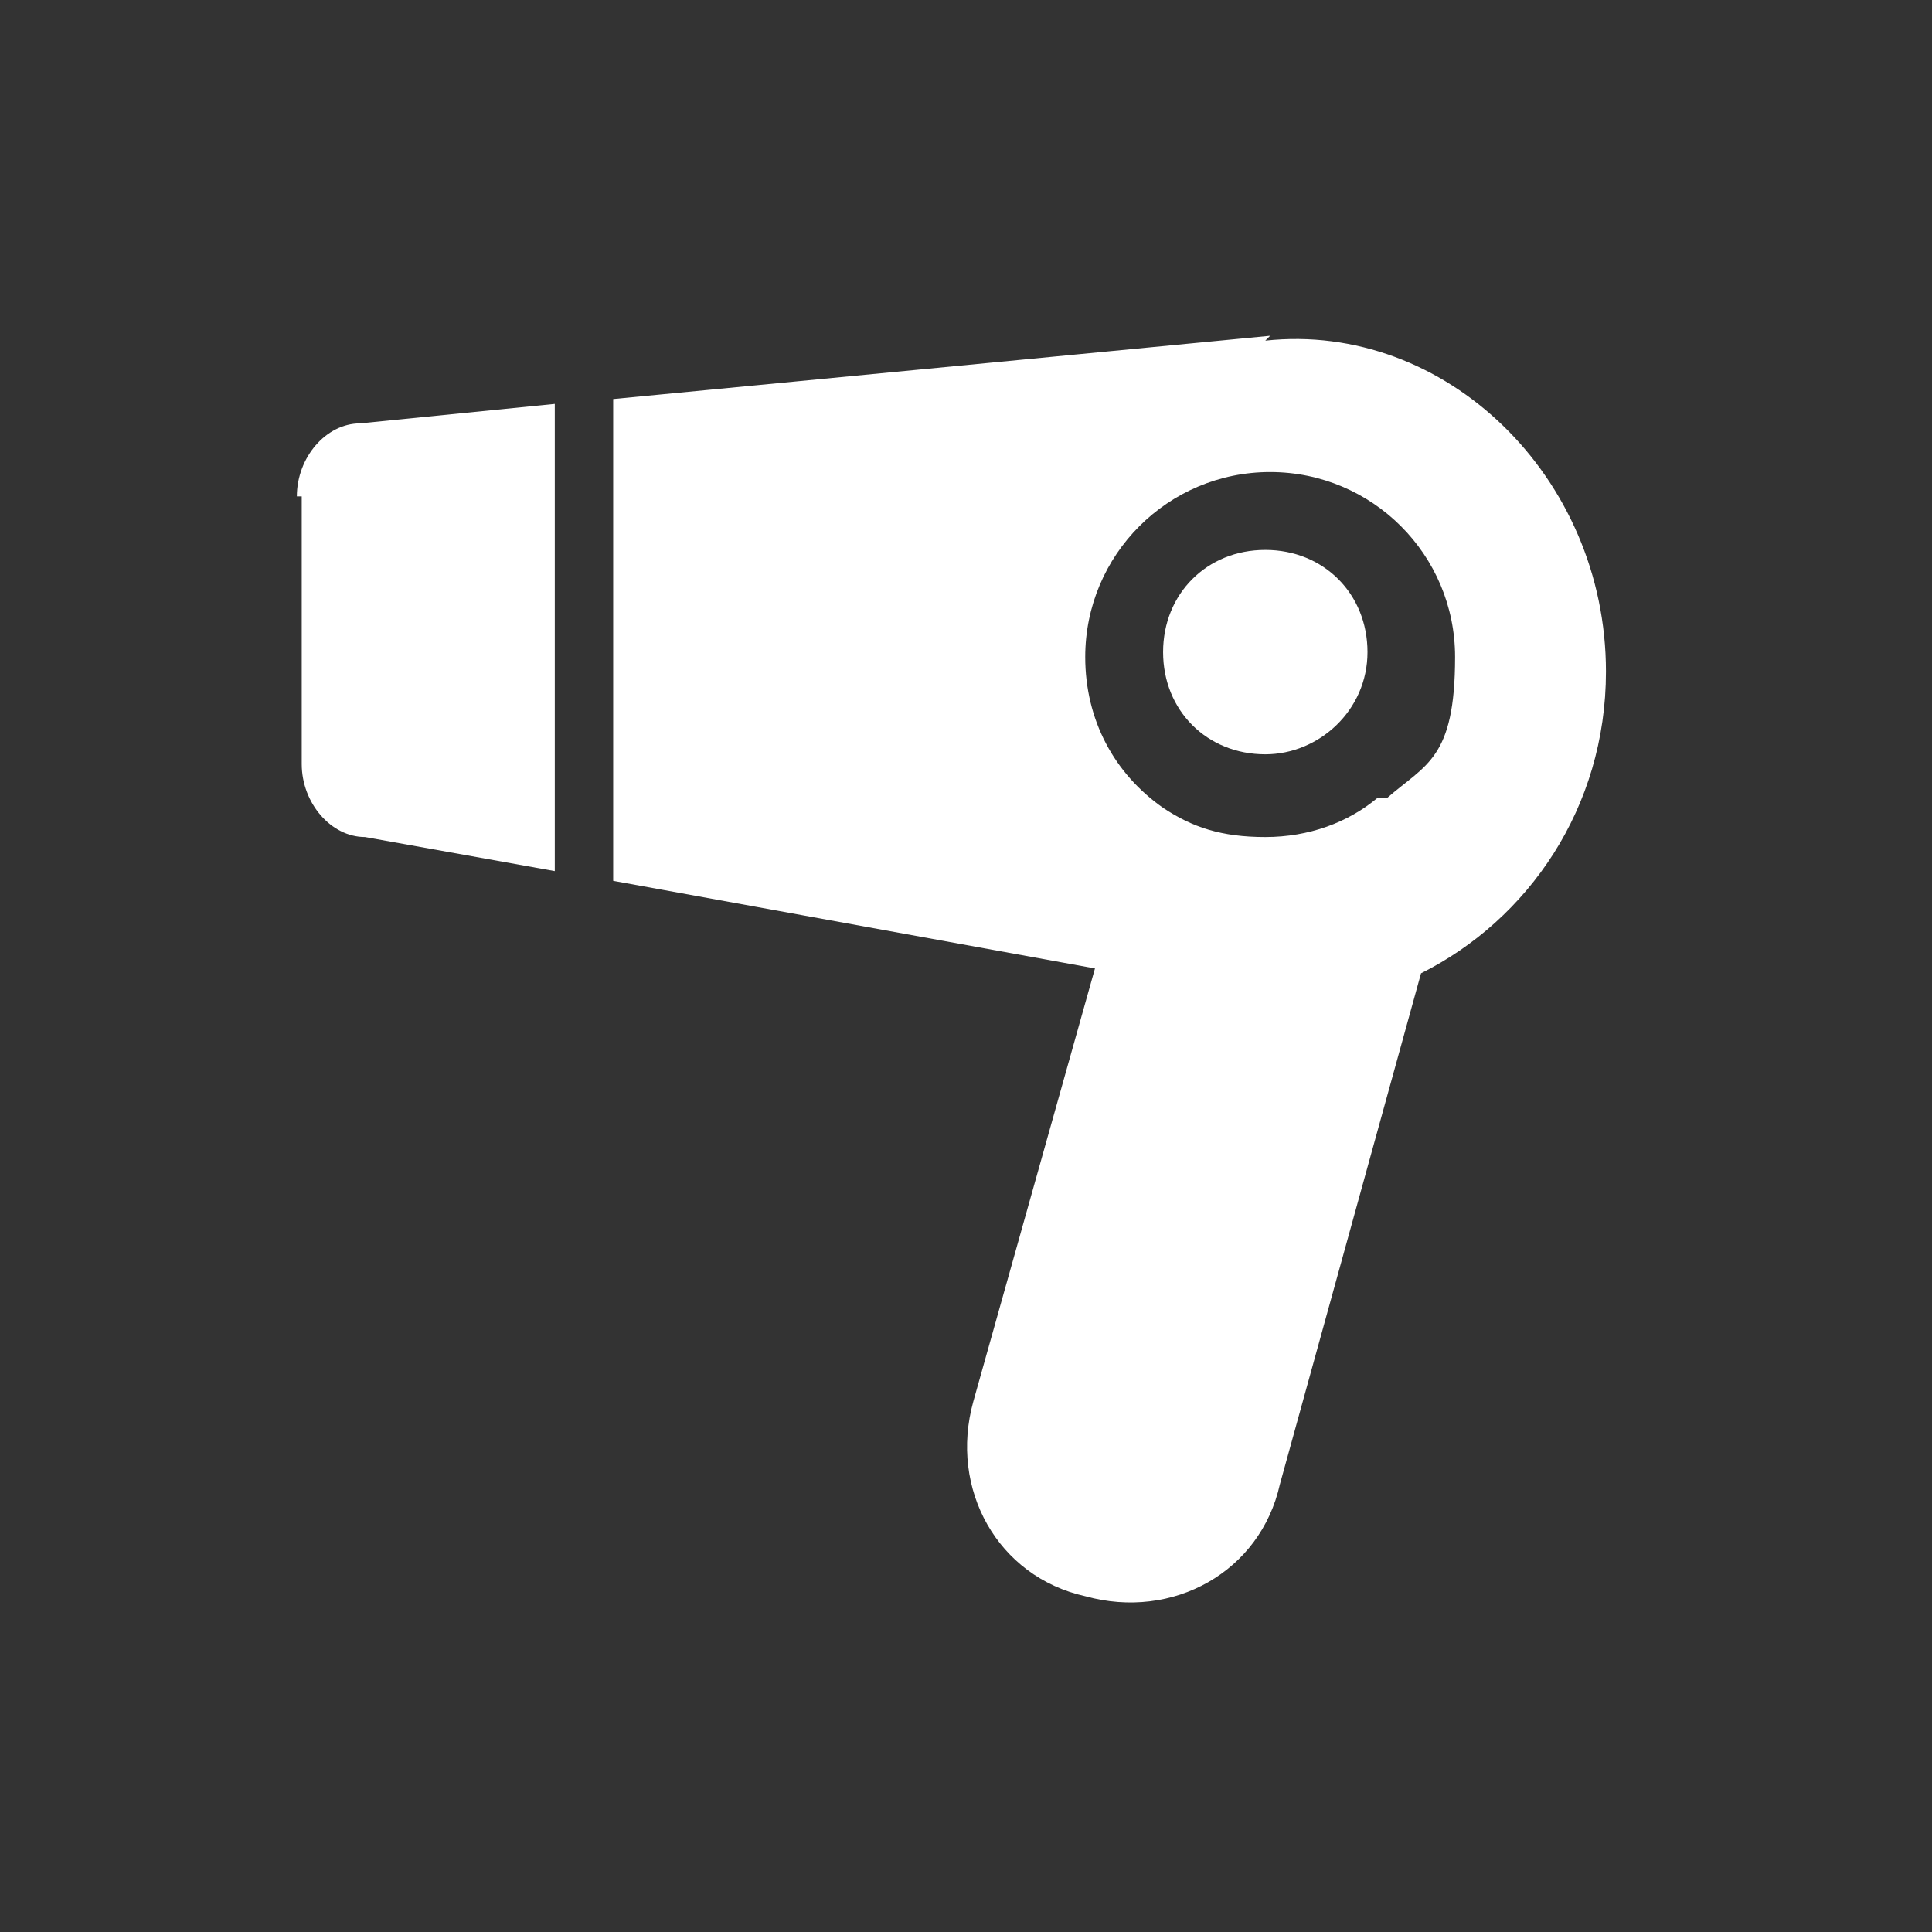 <?xml version="1.0" encoding="UTF-8"?>
<svg id="pict" xmlns="http://www.w3.org/2000/svg" version="1.1" viewBox="0 0 39.7 39.7">
  <rect x="0" y="0" width="39.7" height="39.7" fill="#333333" stroke="none"/>
  <defs>
    <style>
      .cls-1 {
        fill: #fff;
        stroke-width: 0px;
      }
    </style>
  </defs>
  <path class="cls-1" d="M6.2,10.2v5.5c0,.8.6,1.5,1.3,1.5l3.9.7v-9.6l-4,.4c-.7,0-1.3.7-1.3,1.5h0Z"/>
  <path class="cls-1" d="M26.1,6.9l-13.5,1.3v9.9l9.9,1.8-2.5,8.9c-.5,1.8.5,3.6,2.3,4,1.8.5,3.6-.5,4-2.3l2.9-10.5c2.2-1.1,3.8-3.4,3.8-6.2h0c0-4-3.3-7.2-7-6.8h0ZM28.3,16.4c-.6.5-1.4.8-2.3.8s-1.5-.2-2.1-.6c-1-.7-1.6-1.8-1.6-3.1,0-2.1,1.7-3.8,3.8-3.8s3.8,1.7,3.8,3.8-.6,2.2-1.4,2.9h0Z"/>
  <path class="cls-1" d="M26,15.5c1.1,0,2.1-.9,2.1-2.1s-.9-2.1-2.1-2.1-2.1.9-2.1,2.1.9,2.1,2.1,2.1Z"/>
</svg>